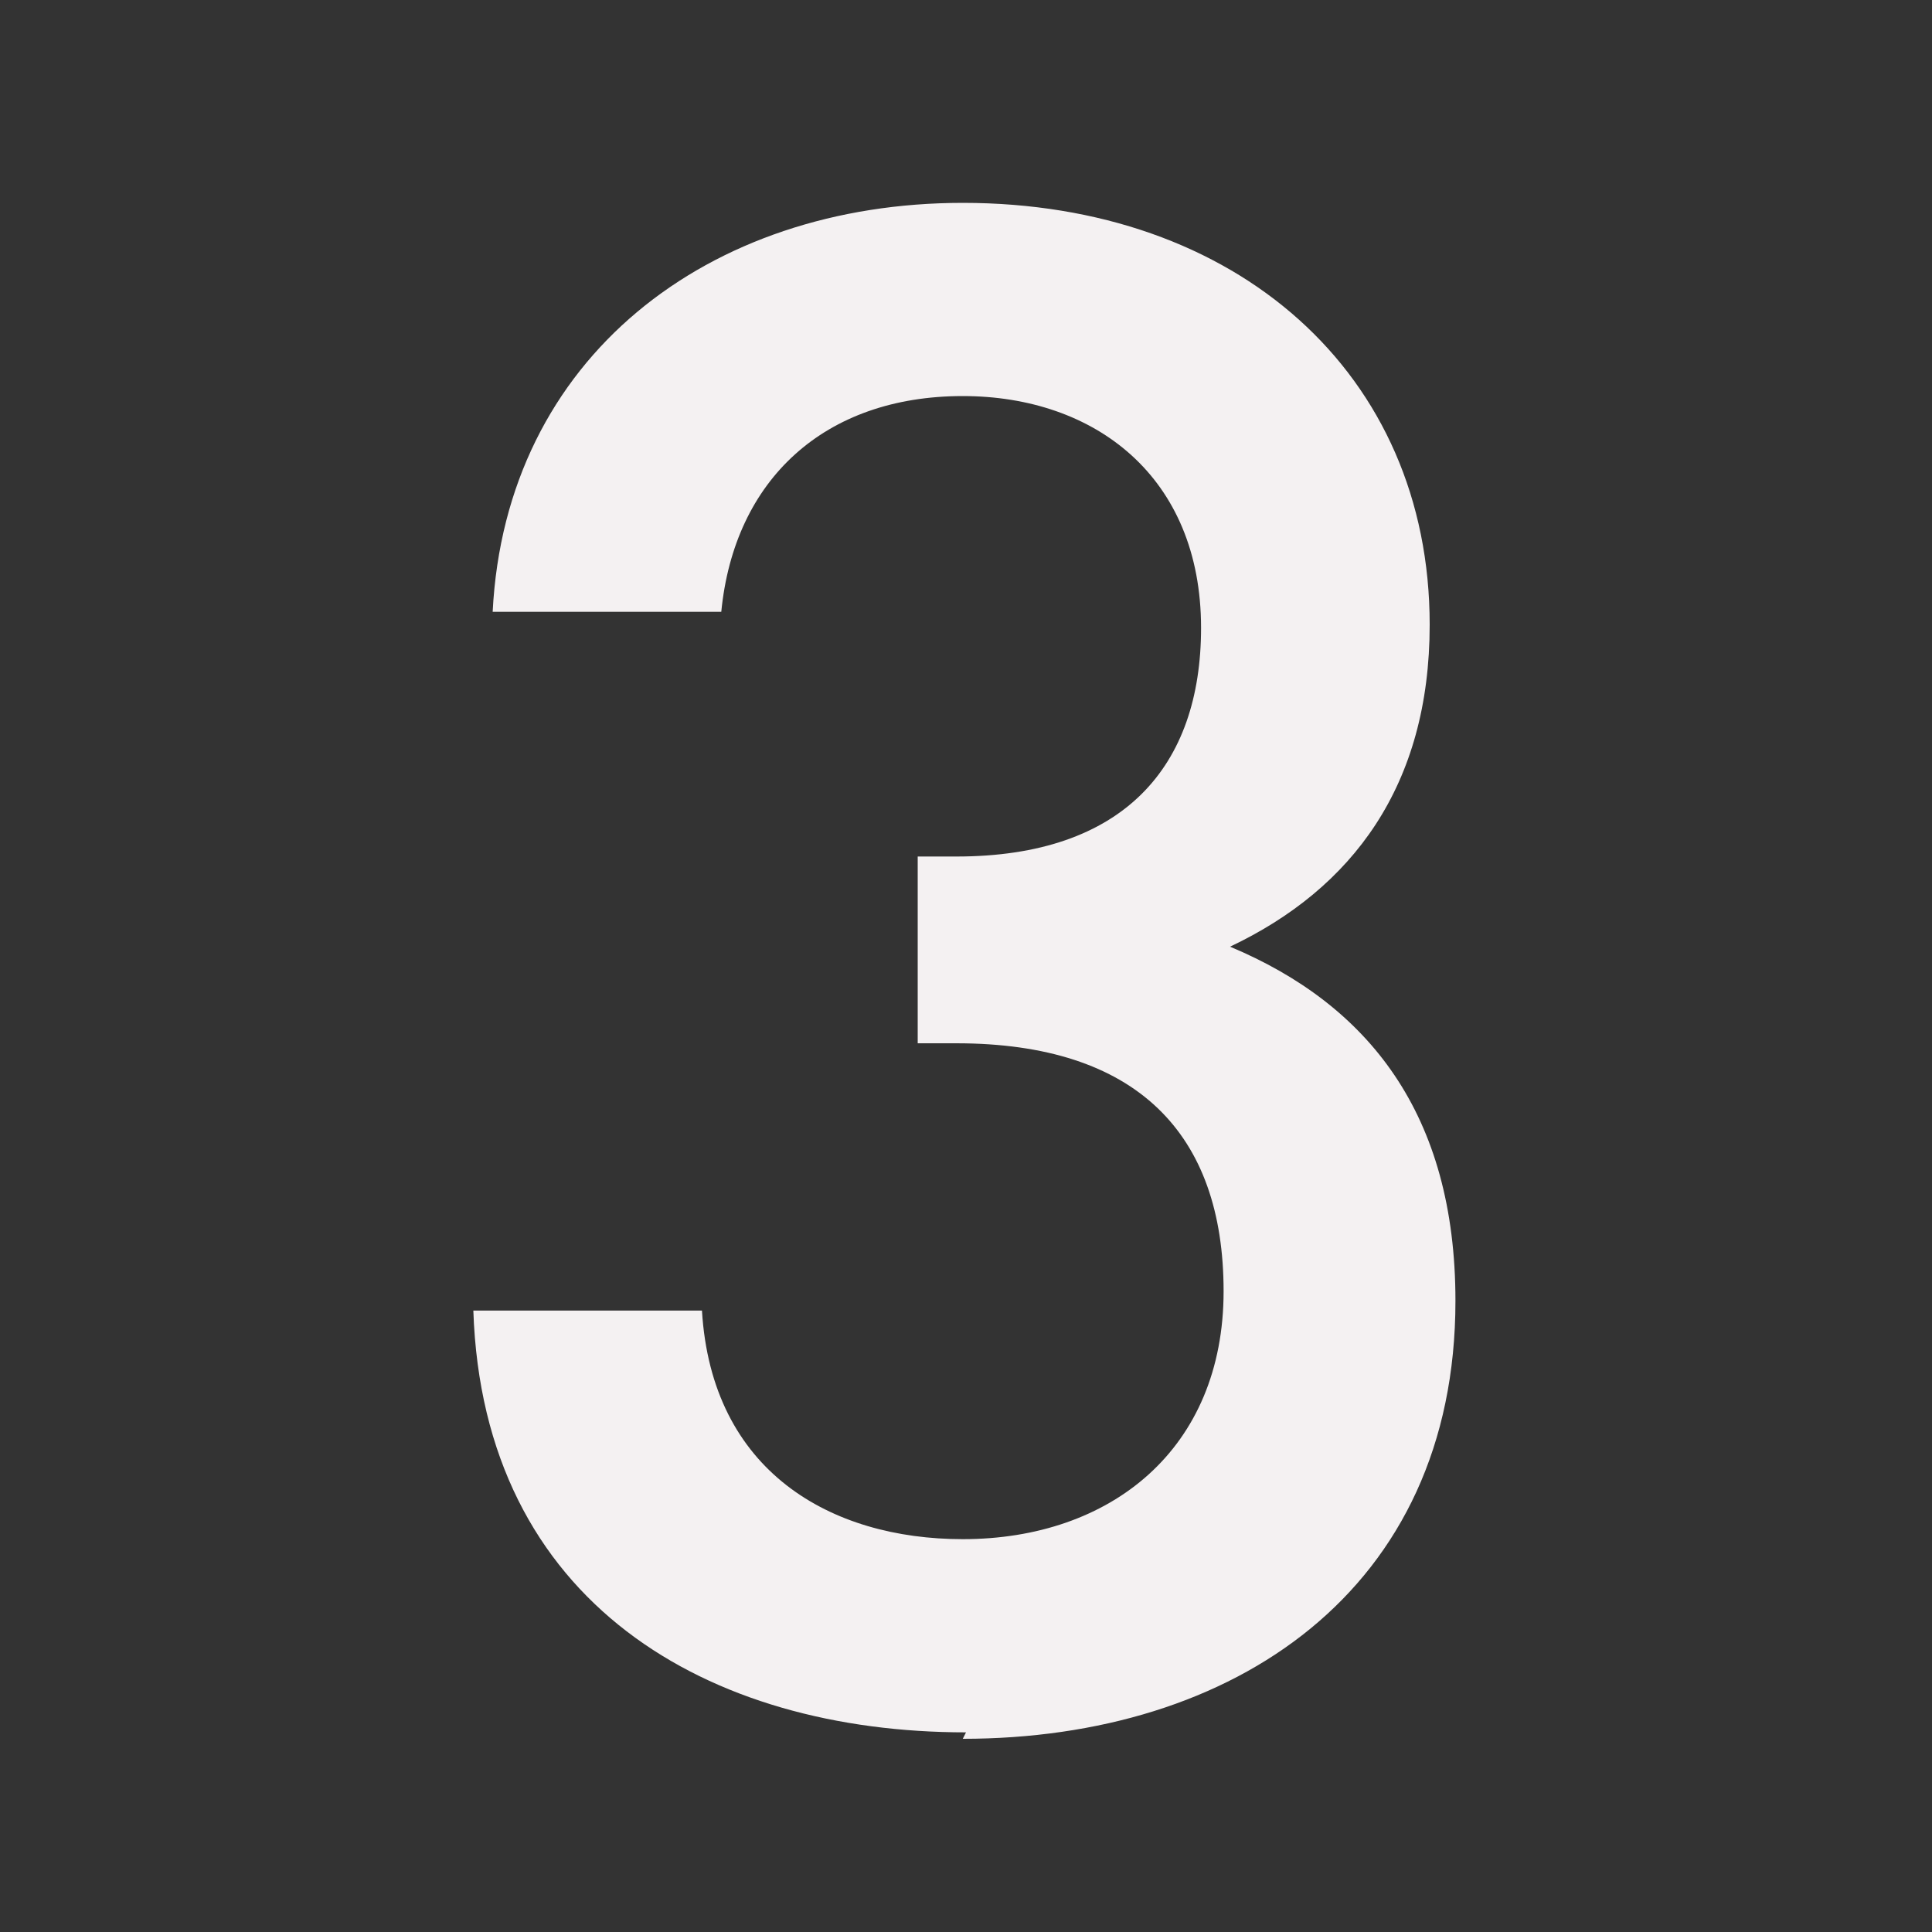 <?xml version="1.0" encoding="UTF-8"?><svg id="Capa_2" xmlns="http://www.w3.org/2000/svg" viewBox="0 0 6 6"><rect x="0" y="0" width="6" height="6" fill="#333333" stroke="none"/><defs><style>.cls-1{fill:#fff;opacity:0;}.cls-2{fill:#f4f1f2;}</style></defs><g id="Capa_1-2"><g><rect class="cls-1" width="6" height="6"/><path class="cls-2" d="M3,5.38c-.8,0-1.5-.4-1.53-1.31h.71c.03,.5,.4,.71,.81,.71,.46,0,.81-.28,.81-.77s-.27-.77-.83-.77h-.12v-.58h.12c.52,0,.76-.28,.76-.71,0-.47-.33-.72-.74-.72-.43,0-.71,.26-.75,.67h-.71c.04-.79,.67-1.27,1.46-1.27,.85,0,1.45,.53,1.45,1.31,0,.5-.24,.82-.62,1,.43,.18,.7,.52,.7,1.1,0,.9-.69,1.36-1.53,1.36Z"/></g></g></svg>